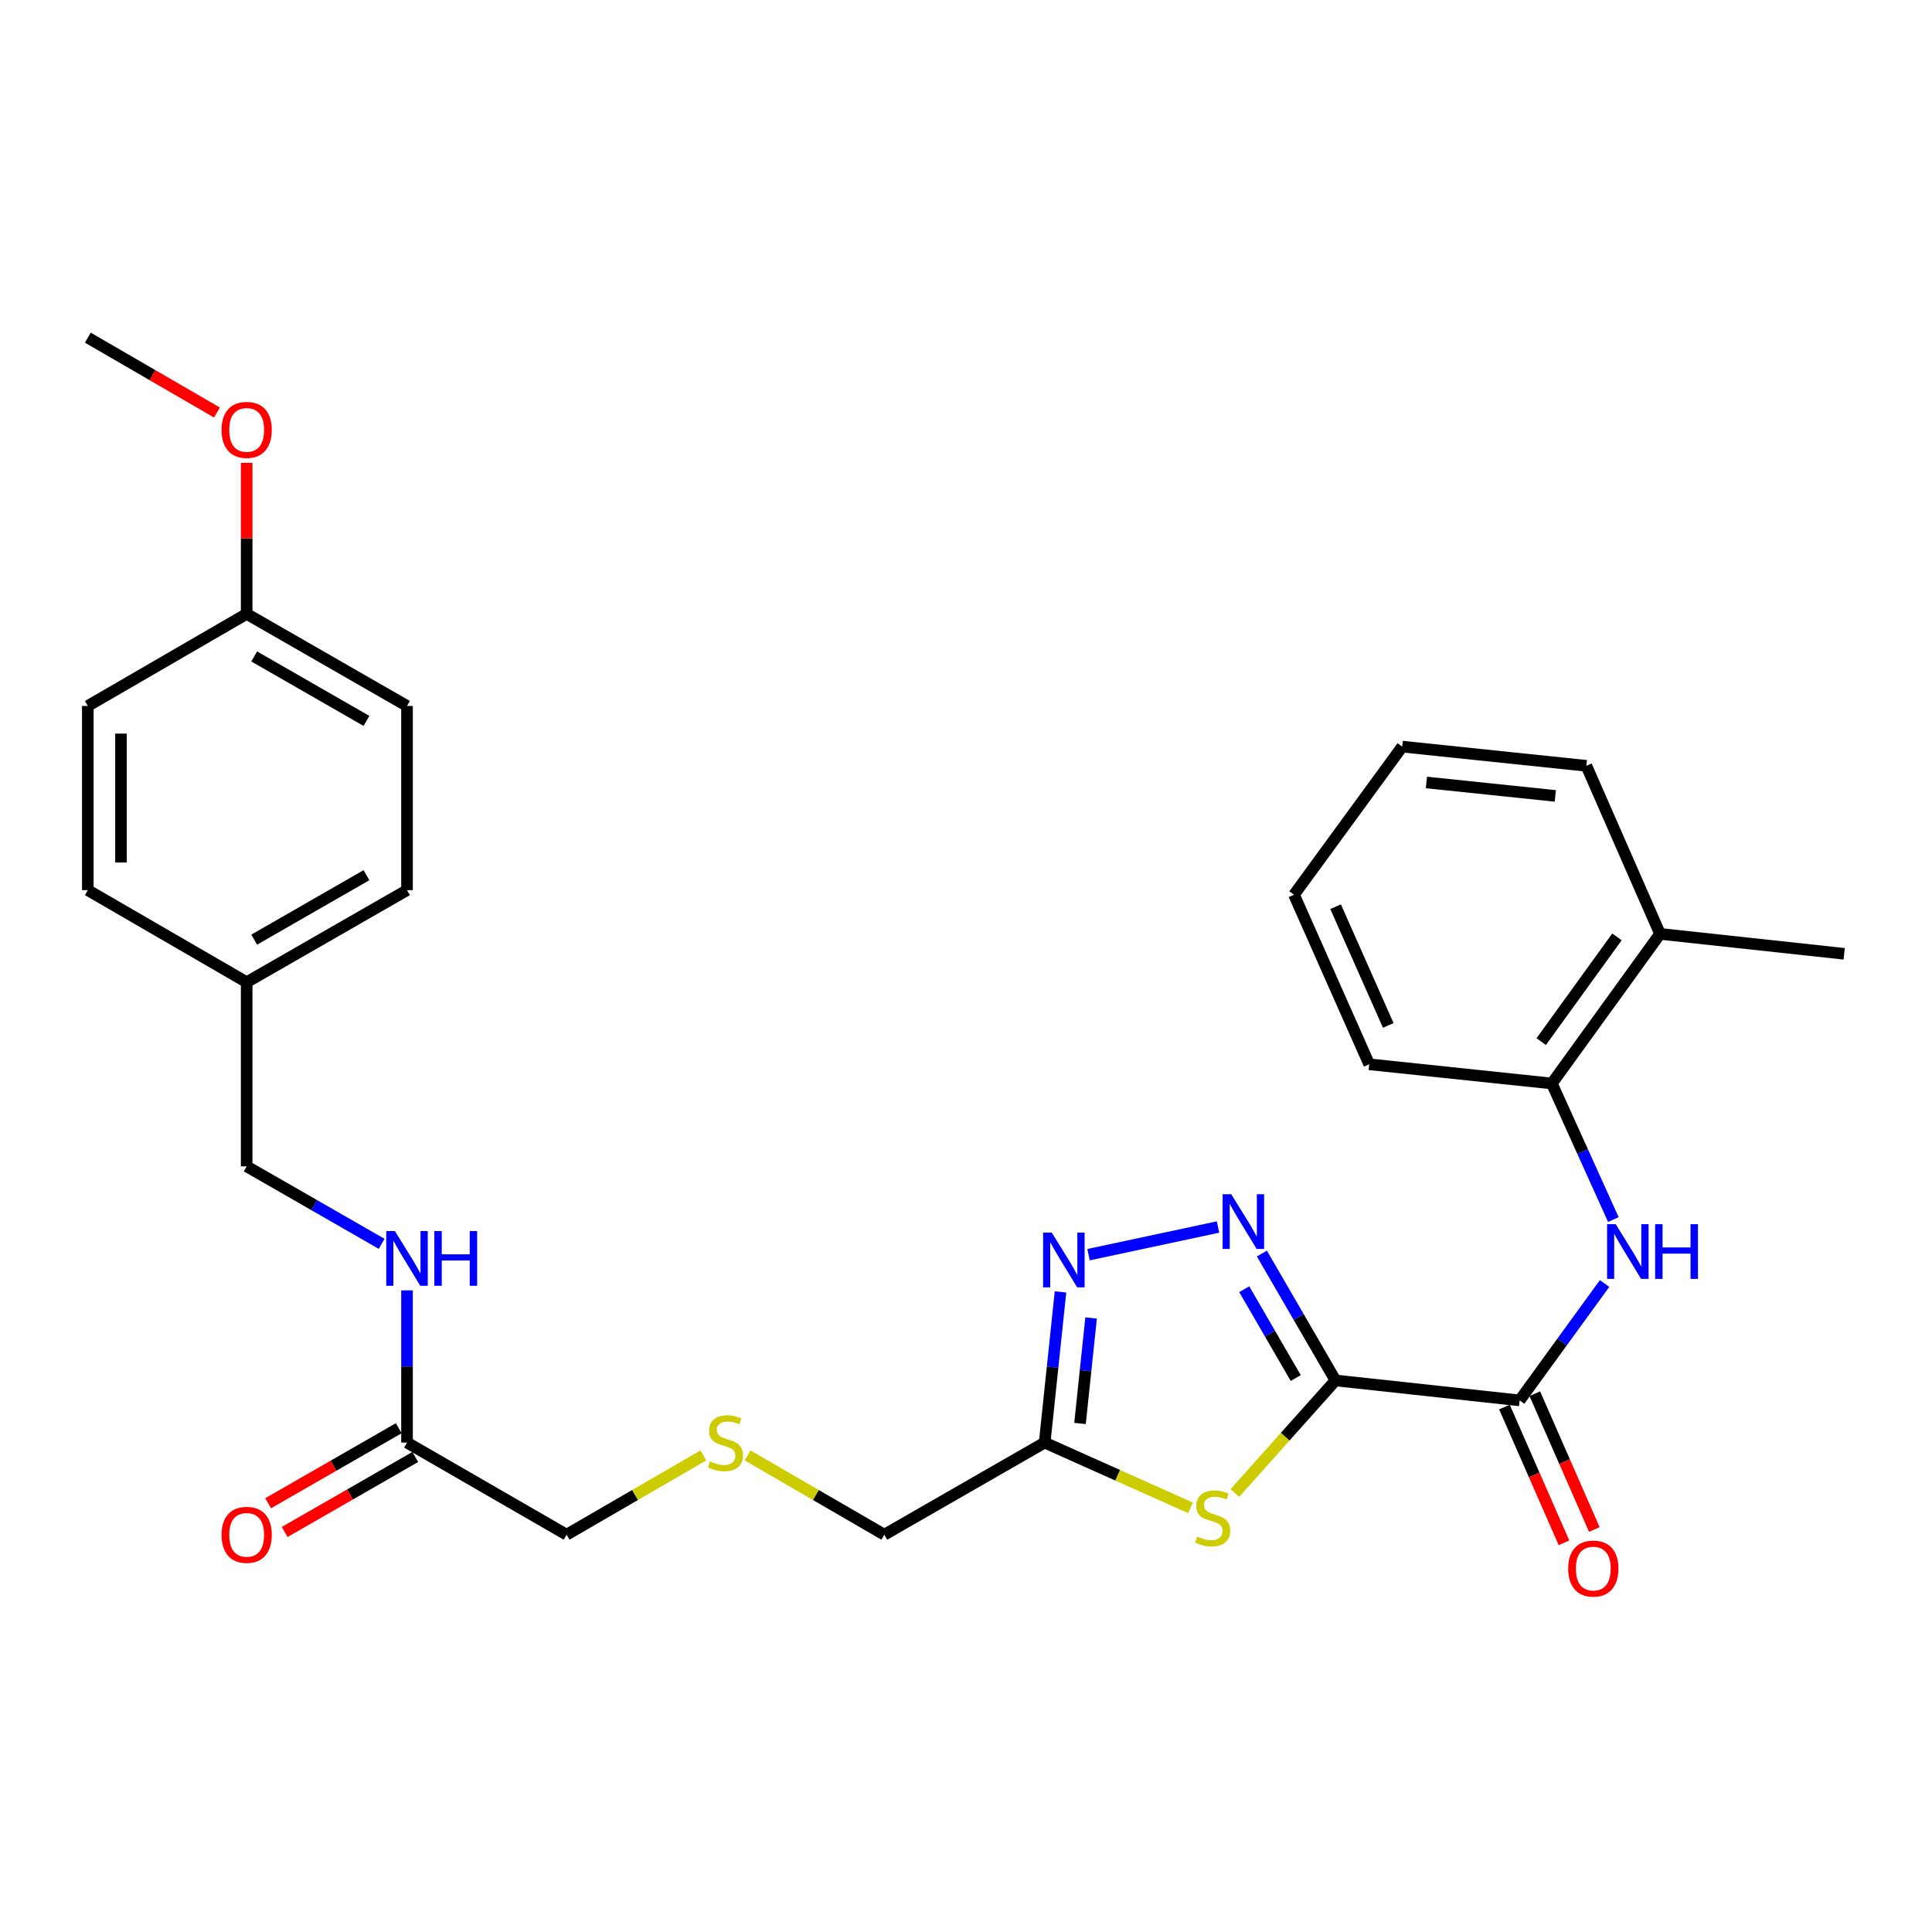 <?xml version='1.0' encoding='iso-8859-1'?>
<svg version='1.1' baseProfile='full'
              xmlns='http://www.w3.org/2000/svg'
                      xmlns:rdkit='http://www.rdkit.org/xml'
                      xmlns:xlink='http://www.w3.org/1999/xlink'
                  xml:space='preserve'
width='1000px' height='1000px' viewBox='0 0 1000 1000'>
<!-- END OF HEADER -->
<rect style='opacity:1.0;fill:#FFFFFF;stroke:none' width='1000' height='1000' x='0' y='0'> </rect>
<path class='bond-0' d='M 691.235,714.514 L 672.192,681.671' style='fill:none;fill-rule:evenodd;stroke:#000000;stroke-width:6px;stroke-linecap:butt;stroke-linejoin:miter;stroke-opacity:1' />
<path class='bond-0' d='M 672.192,681.671 L 653.148,648.829' style='fill:none;fill-rule:evenodd;stroke:#0000FF;stroke-width:6px;stroke-linecap:butt;stroke-linejoin:miter;stroke-opacity:1' />
<path class='bond-0' d='M 670.674,713.27 L 657.344,690.281' style='fill:none;fill-rule:evenodd;stroke:#000000;stroke-width:6px;stroke-linecap:butt;stroke-linejoin:miter;stroke-opacity:1' />
<path class='bond-0' d='M 657.344,690.281 L 644.014,667.291' style='fill:none;fill-rule:evenodd;stroke:#0000FF;stroke-width:6px;stroke-linecap:butt;stroke-linejoin:miter;stroke-opacity:1' />
<path class='bond-1' d='M 691.235,714.514 L 665.191,743.648' style='fill:none;fill-rule:evenodd;stroke:#000000;stroke-width:6px;stroke-linecap:butt;stroke-linejoin:miter;stroke-opacity:1' />
<path class='bond-1' d='M 665.191,743.648 L 639.148,772.783' style='fill:none;fill-rule:evenodd;stroke:#CCCC00;stroke-width:6px;stroke-linecap:butt;stroke-linejoin:miter;stroke-opacity:1' />
<path class='bond-2' d='M 691.235,714.514 L 786.557,724.84' style='fill:none;fill-rule:evenodd;stroke:#000000;stroke-width:6px;stroke-linecap:butt;stroke-linejoin:miter;stroke-opacity:1' />
<path class='bond-3' d='M 630.445,635.097 L 563.43,649.422' style='fill:none;fill-rule:evenodd;stroke:#0000FF;stroke-width:6px;stroke-linecap:butt;stroke-linejoin:miter;stroke-opacity:1' />
<path class='bond-4' d='M 616.222,780.477 L 578.468,763.581' style='fill:none;fill-rule:evenodd;stroke:#CCCC00;stroke-width:6px;stroke-linecap:butt;stroke-linejoin:miter;stroke-opacity:1' />
<path class='bond-4' d='M 578.468,763.581 L 540.715,746.685' style='fill:none;fill-rule:evenodd;stroke:#000000;stroke-width:6px;stroke-linecap:butt;stroke-linejoin:miter;stroke-opacity:1' />
<path class='bond-5' d='M 786.557,724.84 L 808.545,694.589' style='fill:none;fill-rule:evenodd;stroke:#000000;stroke-width:6px;stroke-linecap:butt;stroke-linejoin:miter;stroke-opacity:1' />
<path class='bond-5' d='M 808.545,694.589 L 830.533,664.338' style='fill:none;fill-rule:evenodd;stroke:#0000FF;stroke-width:6px;stroke-linecap:butt;stroke-linejoin:miter;stroke-opacity:1' />
<path class='bond-8' d='M 778.698,728.286 L 794.103,763.424' style='fill:none;fill-rule:evenodd;stroke:#000000;stroke-width:6px;stroke-linecap:butt;stroke-linejoin:miter;stroke-opacity:1' />
<path class='bond-8' d='M 794.103,763.424 L 809.509,798.561' style='fill:none;fill-rule:evenodd;stroke:#FF0000;stroke-width:6px;stroke-linecap:butt;stroke-linejoin:miter;stroke-opacity:1' />
<path class='bond-8' d='M 794.416,721.394 L 809.822,756.532' style='fill:none;fill-rule:evenodd;stroke:#000000;stroke-width:6px;stroke-linecap:butt;stroke-linejoin:miter;stroke-opacity:1' />
<path class='bond-8' d='M 809.822,756.532 L 825.228,791.669' style='fill:none;fill-rule:evenodd;stroke:#FF0000;stroke-width:6px;stroke-linecap:butt;stroke-linejoin:miter;stroke-opacity:1' />
<path class='bond-29' d='M 548.912,668.691 L 544.813,707.688' style='fill:none;fill-rule:evenodd;stroke:#0000FF;stroke-width:6px;stroke-linecap:butt;stroke-linejoin:miter;stroke-opacity:1' />
<path class='bond-29' d='M 544.813,707.688 L 540.715,746.685' style='fill:none;fill-rule:evenodd;stroke:#000000;stroke-width:6px;stroke-linecap:butt;stroke-linejoin:miter;stroke-opacity:1' />
<path class='bond-29' d='M 564.752,682.184 L 561.882,709.482' style='fill:none;fill-rule:evenodd;stroke:#0000FF;stroke-width:6px;stroke-linecap:butt;stroke-linejoin:miter;stroke-opacity:1' />
<path class='bond-29' d='M 561.882,709.482 L 559.013,736.78' style='fill:none;fill-rule:evenodd;stroke:#000000;stroke-width:6px;stroke-linecap:butt;stroke-linejoin:miter;stroke-opacity:1' />
<path class='bond-13' d='M 540.715,746.685 L 457.712,794.351' style='fill:none;fill-rule:evenodd;stroke:#000000;stroke-width:6px;stroke-linecap:butt;stroke-linejoin:miter;stroke-opacity:1' />
<path class='bond-6' d='M 835.076,631.25 L 819.155,596.029' style='fill:none;fill-rule:evenodd;stroke:#0000FF;stroke-width:6px;stroke-linecap:butt;stroke-linejoin:miter;stroke-opacity:1' />
<path class='bond-6' d='M 819.155,596.029 L 803.234,560.809' style='fill:none;fill-rule:evenodd;stroke:#000000;stroke-width:6px;stroke-linecap:butt;stroke-linejoin:miter;stroke-opacity:1' />
<path class='bond-11' d='M 803.234,560.809 L 859.233,483.374' style='fill:none;fill-rule:evenodd;stroke:#000000;stroke-width:6px;stroke-linecap:butt;stroke-linejoin:miter;stroke-opacity:1' />
<path class='bond-11' d='M 797.726,539.136 L 836.926,484.932' style='fill:none;fill-rule:evenodd;stroke:#000000;stroke-width:6px;stroke-linecap:butt;stroke-linejoin:miter;stroke-opacity:1' />
<path class='bond-23' d='M 803.234,560.809 L 708.703,550.873' style='fill:none;fill-rule:evenodd;stroke:#000000;stroke-width:6px;stroke-linecap:butt;stroke-linejoin:miter;stroke-opacity:1' />
<path class='bond-7' d='M 210.668,746.685 L 293.271,794.351' style='fill:none;fill-rule:evenodd;stroke:#000000;stroke-width:6px;stroke-linecap:butt;stroke-linejoin:miter;stroke-opacity:1' />
<path class='bond-9' d='M 210.668,746.685 L 210.668,707.291' style='fill:none;fill-rule:evenodd;stroke:#000000;stroke-width:6px;stroke-linecap:butt;stroke-linejoin:miter;stroke-opacity:1' />
<path class='bond-9' d='M 210.668,707.291 L 210.668,667.897' style='fill:none;fill-rule:evenodd;stroke:#0000FF;stroke-width:6px;stroke-linecap:butt;stroke-linejoin:miter;stroke-opacity:1' />
<path class='bond-10' d='M 206.394,739.243 L 172.594,758.656' style='fill:none;fill-rule:evenodd;stroke:#000000;stroke-width:6px;stroke-linecap:butt;stroke-linejoin:miter;stroke-opacity:1' />
<path class='bond-10' d='M 172.594,758.656 L 138.794,778.069' style='fill:none;fill-rule:evenodd;stroke:#FF0000;stroke-width:6px;stroke-linecap:butt;stroke-linejoin:miter;stroke-opacity:1' />
<path class='bond-10' d='M 214.942,754.126 L 181.142,773.539' style='fill:none;fill-rule:evenodd;stroke:#000000;stroke-width:6px;stroke-linecap:butt;stroke-linejoin:miter;stroke-opacity:1' />
<path class='bond-10' d='M 181.142,773.539 L 147.342,792.952' style='fill:none;fill-rule:evenodd;stroke:#FF0000;stroke-width:6px;stroke-linecap:butt;stroke-linejoin:miter;stroke-opacity:1' />
<path class='bond-14' d='M 197.536,643.814 L 162.606,623.76' style='fill:none;fill-rule:evenodd;stroke:#0000FF;stroke-width:6px;stroke-linecap:butt;stroke-linejoin:miter;stroke-opacity:1' />
<path class='bond-14' d='M 162.606,623.76 L 127.675,603.707' style='fill:none;fill-rule:evenodd;stroke:#000000;stroke-width:6px;stroke-linecap:butt;stroke-linejoin:miter;stroke-opacity:1' />
<path class='bond-24' d='M 859.233,483.374 L 954.545,493.691' style='fill:none;fill-rule:evenodd;stroke:#000000;stroke-width:6px;stroke-linecap:butt;stroke-linejoin:miter;stroke-opacity:1' />
<path class='bond-25' d='M 859.233,483.374 L 821.102,396.386' style='fill:none;fill-rule:evenodd;stroke:#000000;stroke-width:6px;stroke-linecap:butt;stroke-linejoin:miter;stroke-opacity:1' />
<path class='bond-12' d='M 386.957,753.327 L 422.334,773.839' style='fill:none;fill-rule:evenodd;stroke:#CCCC00;stroke-width:6px;stroke-linecap:butt;stroke-linejoin:miter;stroke-opacity:1' />
<path class='bond-12' d='M 422.334,773.839 L 457.712,794.351' style='fill:none;fill-rule:evenodd;stroke:#000000;stroke-width:6px;stroke-linecap:butt;stroke-linejoin:miter;stroke-opacity:1' />
<path class='bond-21' d='M 364.045,753.326 L 328.658,773.838' style='fill:none;fill-rule:evenodd;stroke:#CCCC00;stroke-width:6px;stroke-linecap:butt;stroke-linejoin:miter;stroke-opacity:1' />
<path class='bond-21' d='M 328.658,773.838 L 293.271,794.351' style='fill:none;fill-rule:evenodd;stroke:#000000;stroke-width:6px;stroke-linecap:butt;stroke-linejoin:miter;stroke-opacity:1' />
<path class='bond-15' d='M 127.675,603.707 L 127.675,508.394' style='fill:none;fill-rule:evenodd;stroke:#000000;stroke-width:6px;stroke-linecap:butt;stroke-linejoin:miter;stroke-opacity:1' />
<path class='bond-17' d='M 127.675,508.394 L 45.455,460.738' style='fill:none;fill-rule:evenodd;stroke:#000000;stroke-width:6px;stroke-linecap:butt;stroke-linejoin:miter;stroke-opacity:1' />
<path class='bond-18' d='M 127.675,508.394 L 210.668,460.738' style='fill:none;fill-rule:evenodd;stroke:#000000;stroke-width:6px;stroke-linecap:butt;stroke-linejoin:miter;stroke-opacity:1' />
<path class='bond-18' d='M 131.578,486.362 L 189.673,453.003' style='fill:none;fill-rule:evenodd;stroke:#000000;stroke-width:6px;stroke-linecap:butt;stroke-linejoin:miter;stroke-opacity:1' />
<path class='bond-16' d='M 127.675,317.741 L 210.668,365.407' style='fill:none;fill-rule:evenodd;stroke:#000000;stroke-width:6px;stroke-linecap:butt;stroke-linejoin:miter;stroke-opacity:1' />
<path class='bond-16' d='M 131.576,339.774 L 189.672,373.14' style='fill:none;fill-rule:evenodd;stroke:#000000;stroke-width:6px;stroke-linecap:butt;stroke-linejoin:miter;stroke-opacity:1' />
<path class='bond-22' d='M 127.675,317.741 L 127.675,278.656' style='fill:none;fill-rule:evenodd;stroke:#000000;stroke-width:6px;stroke-linecap:butt;stroke-linejoin:miter;stroke-opacity:1' />
<path class='bond-22' d='M 127.675,278.656 L 127.675,239.572' style='fill:none;fill-rule:evenodd;stroke:#FF0000;stroke-width:6px;stroke-linecap:butt;stroke-linejoin:miter;stroke-opacity:1' />
<path class='bond-31' d='M 127.675,317.741 L 45.455,365.407' style='fill:none;fill-rule:evenodd;stroke:#000000;stroke-width:6px;stroke-linecap:butt;stroke-linejoin:miter;stroke-opacity:1' />
<path class='bond-20' d='M 45.455,460.738 L 45.455,365.407' style='fill:none;fill-rule:evenodd;stroke:#000000;stroke-width:6px;stroke-linecap:butt;stroke-linejoin:miter;stroke-opacity:1' />
<path class='bond-20' d='M 62.618,446.439 L 62.618,379.707' style='fill:none;fill-rule:evenodd;stroke:#000000;stroke-width:6px;stroke-linecap:butt;stroke-linejoin:miter;stroke-opacity:1' />
<path class='bond-19' d='M 210.668,460.738 L 210.668,365.407' style='fill:none;fill-rule:evenodd;stroke:#000000;stroke-width:6px;stroke-linecap:butt;stroke-linejoin:miter;stroke-opacity:1' />
<path class='bond-26' d='M 112.299,213.517 L 78.877,194.145' style='fill:none;fill-rule:evenodd;stroke:#FF0000;stroke-width:6px;stroke-linecap:butt;stroke-linejoin:miter;stroke-opacity:1' />
<path class='bond-26' d='M 78.877,194.145 L 45.455,174.773' style='fill:none;fill-rule:evenodd;stroke:#000000;stroke-width:6px;stroke-linecap:butt;stroke-linejoin:miter;stroke-opacity:1' />
<path class='bond-27' d='M 708.703,550.873 L 669.781,463.103' style='fill:none;fill-rule:evenodd;stroke:#000000;stroke-width:6px;stroke-linecap:butt;stroke-linejoin:miter;stroke-opacity:1' />
<path class='bond-27' d='M 718.554,530.75 L 691.309,469.311' style='fill:none;fill-rule:evenodd;stroke:#000000;stroke-width:6px;stroke-linecap:butt;stroke-linejoin:miter;stroke-opacity:1' />
<path class='bond-30' d='M 821.102,396.386 L 725.79,386.441' style='fill:none;fill-rule:evenodd;stroke:#000000;stroke-width:6px;stroke-linecap:butt;stroke-linejoin:miter;stroke-opacity:1' />
<path class='bond-30' d='M 805.024,411.965 L 738.306,405.003' style='fill:none;fill-rule:evenodd;stroke:#000000;stroke-width:6px;stroke-linecap:butt;stroke-linejoin:miter;stroke-opacity:1' />
<path class='bond-28' d='M 669.781,463.103 L 725.79,386.441' style='fill:none;fill-rule:evenodd;stroke:#000000;stroke-width:6px;stroke-linecap:butt;stroke-linejoin:miter;stroke-opacity:1' />
<path  class='atom-1' d='M 637.3 618.133
L 646.58 633.133
Q 647.5 634.613, 648.98 637.293
Q 650.46 639.973, 650.54 640.133
L 650.54 618.133
L 654.3 618.133
L 654.3 646.453
L 650.42 646.453
L 640.46 630.053
Q 639.3 628.133, 638.06 625.933
Q 636.86 623.733, 636.5 623.053
L 636.5 646.453
L 632.82 646.453
L 632.82 618.133
L 637.3 618.133
' fill='#0000FF'/>
<path  class='atom-2' d='M 619.684 795.327
Q 620.004 795.447, 621.324 796.007
Q 622.644 796.567, 624.084 796.927
Q 625.564 797.247, 627.004 797.247
Q 629.684 797.247, 631.244 795.967
Q 632.804 794.647, 632.804 792.367
Q 632.804 790.807, 632.004 789.847
Q 631.244 788.887, 630.044 788.367
Q 628.844 787.847, 626.844 787.247
Q 624.324 786.487, 622.804 785.767
Q 621.324 785.047, 620.244 783.527
Q 619.204 782.007, 619.204 779.447
Q 619.204 775.887, 621.604 773.687
Q 624.044 771.487, 628.844 771.487
Q 632.124 771.487, 635.844 773.047
L 634.924 776.127
Q 631.524 774.727, 628.964 774.727
Q 626.204 774.727, 624.684 775.887
Q 623.164 777.007, 623.204 778.967
Q 623.204 780.487, 623.964 781.407
Q 624.764 782.327, 625.884 782.847
Q 627.044 783.367, 628.964 783.967
Q 631.524 784.767, 633.044 785.567
Q 634.564 786.367, 635.644 788.007
Q 636.764 789.607, 636.764 792.367
Q 636.764 796.287, 634.124 798.407
Q 631.524 800.487, 627.164 800.487
Q 624.644 800.487, 622.724 799.927
Q 620.844 799.407, 618.604 798.487
L 619.684 795.327
' fill='#CCCC00'/>
<path  class='atom-4' d='M 544.39 637.994
L 553.67 652.994
Q 554.59 654.474, 556.07 657.154
Q 557.55 659.834, 557.63 659.994
L 557.63 637.994
L 561.39 637.994
L 561.39 666.314
L 557.51 666.314
L 547.55 649.914
Q 546.39 647.994, 545.15 645.794
Q 543.95 643.594, 543.59 642.914
L 543.59 666.314
L 539.91 666.314
L 539.91 637.994
L 544.39 637.994
' fill='#0000FF'/>
<path  class='atom-6' d='M 836.296 633.637
L 845.576 648.637
Q 846.496 650.117, 847.976 652.797
Q 849.456 655.477, 849.536 655.637
L 849.536 633.637
L 853.296 633.637
L 853.296 661.957
L 849.416 661.957
L 839.456 645.557
Q 838.296 643.637, 837.056 641.437
Q 835.856 639.237, 835.496 638.557
L 835.496 661.957
L 831.816 661.957
L 831.816 633.637
L 836.296 633.637
' fill='#0000FF'/>
<path  class='atom-6' d='M 856.696 633.637
L 860.536 633.637
L 860.536 645.677
L 875.016 645.677
L 875.016 633.637
L 878.856 633.637
L 878.856 661.957
L 875.016 661.957
L 875.016 648.877
L 860.536 648.877
L 860.536 661.957
L 856.696 661.957
L 856.696 633.637
' fill='#0000FF'/>
<path  class='atom-9' d='M 811.688 811.889
Q 811.688 805.089, 815.048 801.289
Q 818.408 797.489, 824.688 797.489
Q 830.968 797.489, 834.328 801.289
Q 837.688 805.089, 837.688 811.889
Q 837.688 818.769, 834.288 822.689
Q 830.888 826.569, 824.688 826.569
Q 818.448 826.569, 815.048 822.689
Q 811.688 818.809, 811.688 811.889
M 824.688 823.369
Q 829.008 823.369, 831.328 820.489
Q 833.688 817.569, 833.688 811.889
Q 833.688 806.329, 831.328 803.529
Q 829.008 800.689, 824.688 800.689
Q 820.368 800.689, 818.008 803.489
Q 815.688 806.289, 815.688 811.889
Q 815.688 817.609, 818.008 820.489
Q 820.368 823.369, 824.688 823.369
' fill='#FF0000'/>
<path  class='atom-10' d='M 204.408 637.193
L 213.688 652.193
Q 214.608 653.673, 216.088 656.353
Q 217.568 659.033, 217.648 659.193
L 217.648 637.193
L 221.408 637.193
L 221.408 665.513
L 217.528 665.513
L 207.568 649.113
Q 206.408 647.193, 205.168 644.993
Q 203.968 642.793, 203.608 642.113
L 203.608 665.513
L 199.928 665.513
L 199.928 637.193
L 204.408 637.193
' fill='#0000FF'/>
<path  class='atom-10' d='M 224.808 637.193
L 228.648 637.193
L 228.648 649.233
L 243.128 649.233
L 243.128 637.193
L 246.968 637.193
L 246.968 665.513
L 243.128 665.513
L 243.128 652.433
L 228.648 652.433
L 228.648 665.513
L 224.808 665.513
L 224.808 637.193
' fill='#0000FF'/>
<path  class='atom-11' d='M 114.675 794.431
Q 114.675 787.631, 118.035 783.831
Q 121.395 780.031, 127.675 780.031
Q 133.955 780.031, 137.315 783.831
Q 140.675 787.631, 140.675 794.431
Q 140.675 801.311, 137.275 805.231
Q 133.875 809.111, 127.675 809.111
Q 121.435 809.111, 118.035 805.231
Q 114.675 801.351, 114.675 794.431
M 127.675 805.911
Q 131.995 805.911, 134.315 803.031
Q 136.675 800.111, 136.675 794.431
Q 136.675 788.871, 134.315 786.071
Q 131.995 783.231, 127.675 783.231
Q 123.355 783.231, 120.995 786.031
Q 118.675 788.831, 118.675 794.431
Q 118.675 800.151, 120.995 803.031
Q 123.355 805.911, 127.675 805.911
' fill='#FF0000'/>
<path  class='atom-13' d='M 367.501 756.405
Q 367.821 756.525, 369.141 757.085
Q 370.461 757.645, 371.901 758.005
Q 373.381 758.325, 374.821 758.325
Q 377.501 758.325, 379.061 757.045
Q 380.621 755.725, 380.621 753.445
Q 380.621 751.885, 379.821 750.925
Q 379.061 749.965, 377.861 749.445
Q 376.661 748.925, 374.661 748.325
Q 372.141 747.565, 370.621 746.845
Q 369.141 746.125, 368.061 744.605
Q 367.021 743.085, 367.021 740.525
Q 367.021 736.965, 369.421 734.765
Q 371.861 732.565, 376.661 732.565
Q 379.941 732.565, 383.661 734.125
L 382.741 737.205
Q 379.341 735.805, 376.781 735.805
Q 374.021 735.805, 372.501 736.965
Q 370.981 738.085, 371.021 740.045
Q 371.021 741.565, 371.781 742.485
Q 372.581 743.405, 373.701 743.925
Q 374.861 744.445, 376.781 745.045
Q 379.341 745.845, 380.861 746.645
Q 382.381 747.445, 383.461 749.085
Q 384.581 750.685, 384.581 753.445
Q 384.581 757.365, 381.941 759.485
Q 379.341 761.565, 374.981 761.565
Q 372.461 761.565, 370.541 761.005
Q 368.661 760.485, 366.421 759.565
L 367.501 756.405
' fill='#CCCC00'/>
<path  class='atom-23' d='M 114.675 222.509
Q 114.675 215.709, 118.035 211.909
Q 121.395 208.109, 127.675 208.109
Q 133.955 208.109, 137.315 211.909
Q 140.675 215.709, 140.675 222.509
Q 140.675 229.389, 137.275 233.309
Q 133.875 237.189, 127.675 237.189
Q 121.435 237.189, 118.035 233.309
Q 114.675 229.429, 114.675 222.509
M 127.675 233.989
Q 131.995 233.989, 134.315 231.109
Q 136.675 228.189, 136.675 222.509
Q 136.675 216.949, 134.315 214.149
Q 131.995 211.309, 127.675 211.309
Q 123.355 211.309, 120.995 214.109
Q 118.675 216.909, 118.675 222.509
Q 118.675 228.229, 120.995 231.109
Q 123.355 233.989, 127.675 233.989
' fill='#FF0000'/>
</svg>
